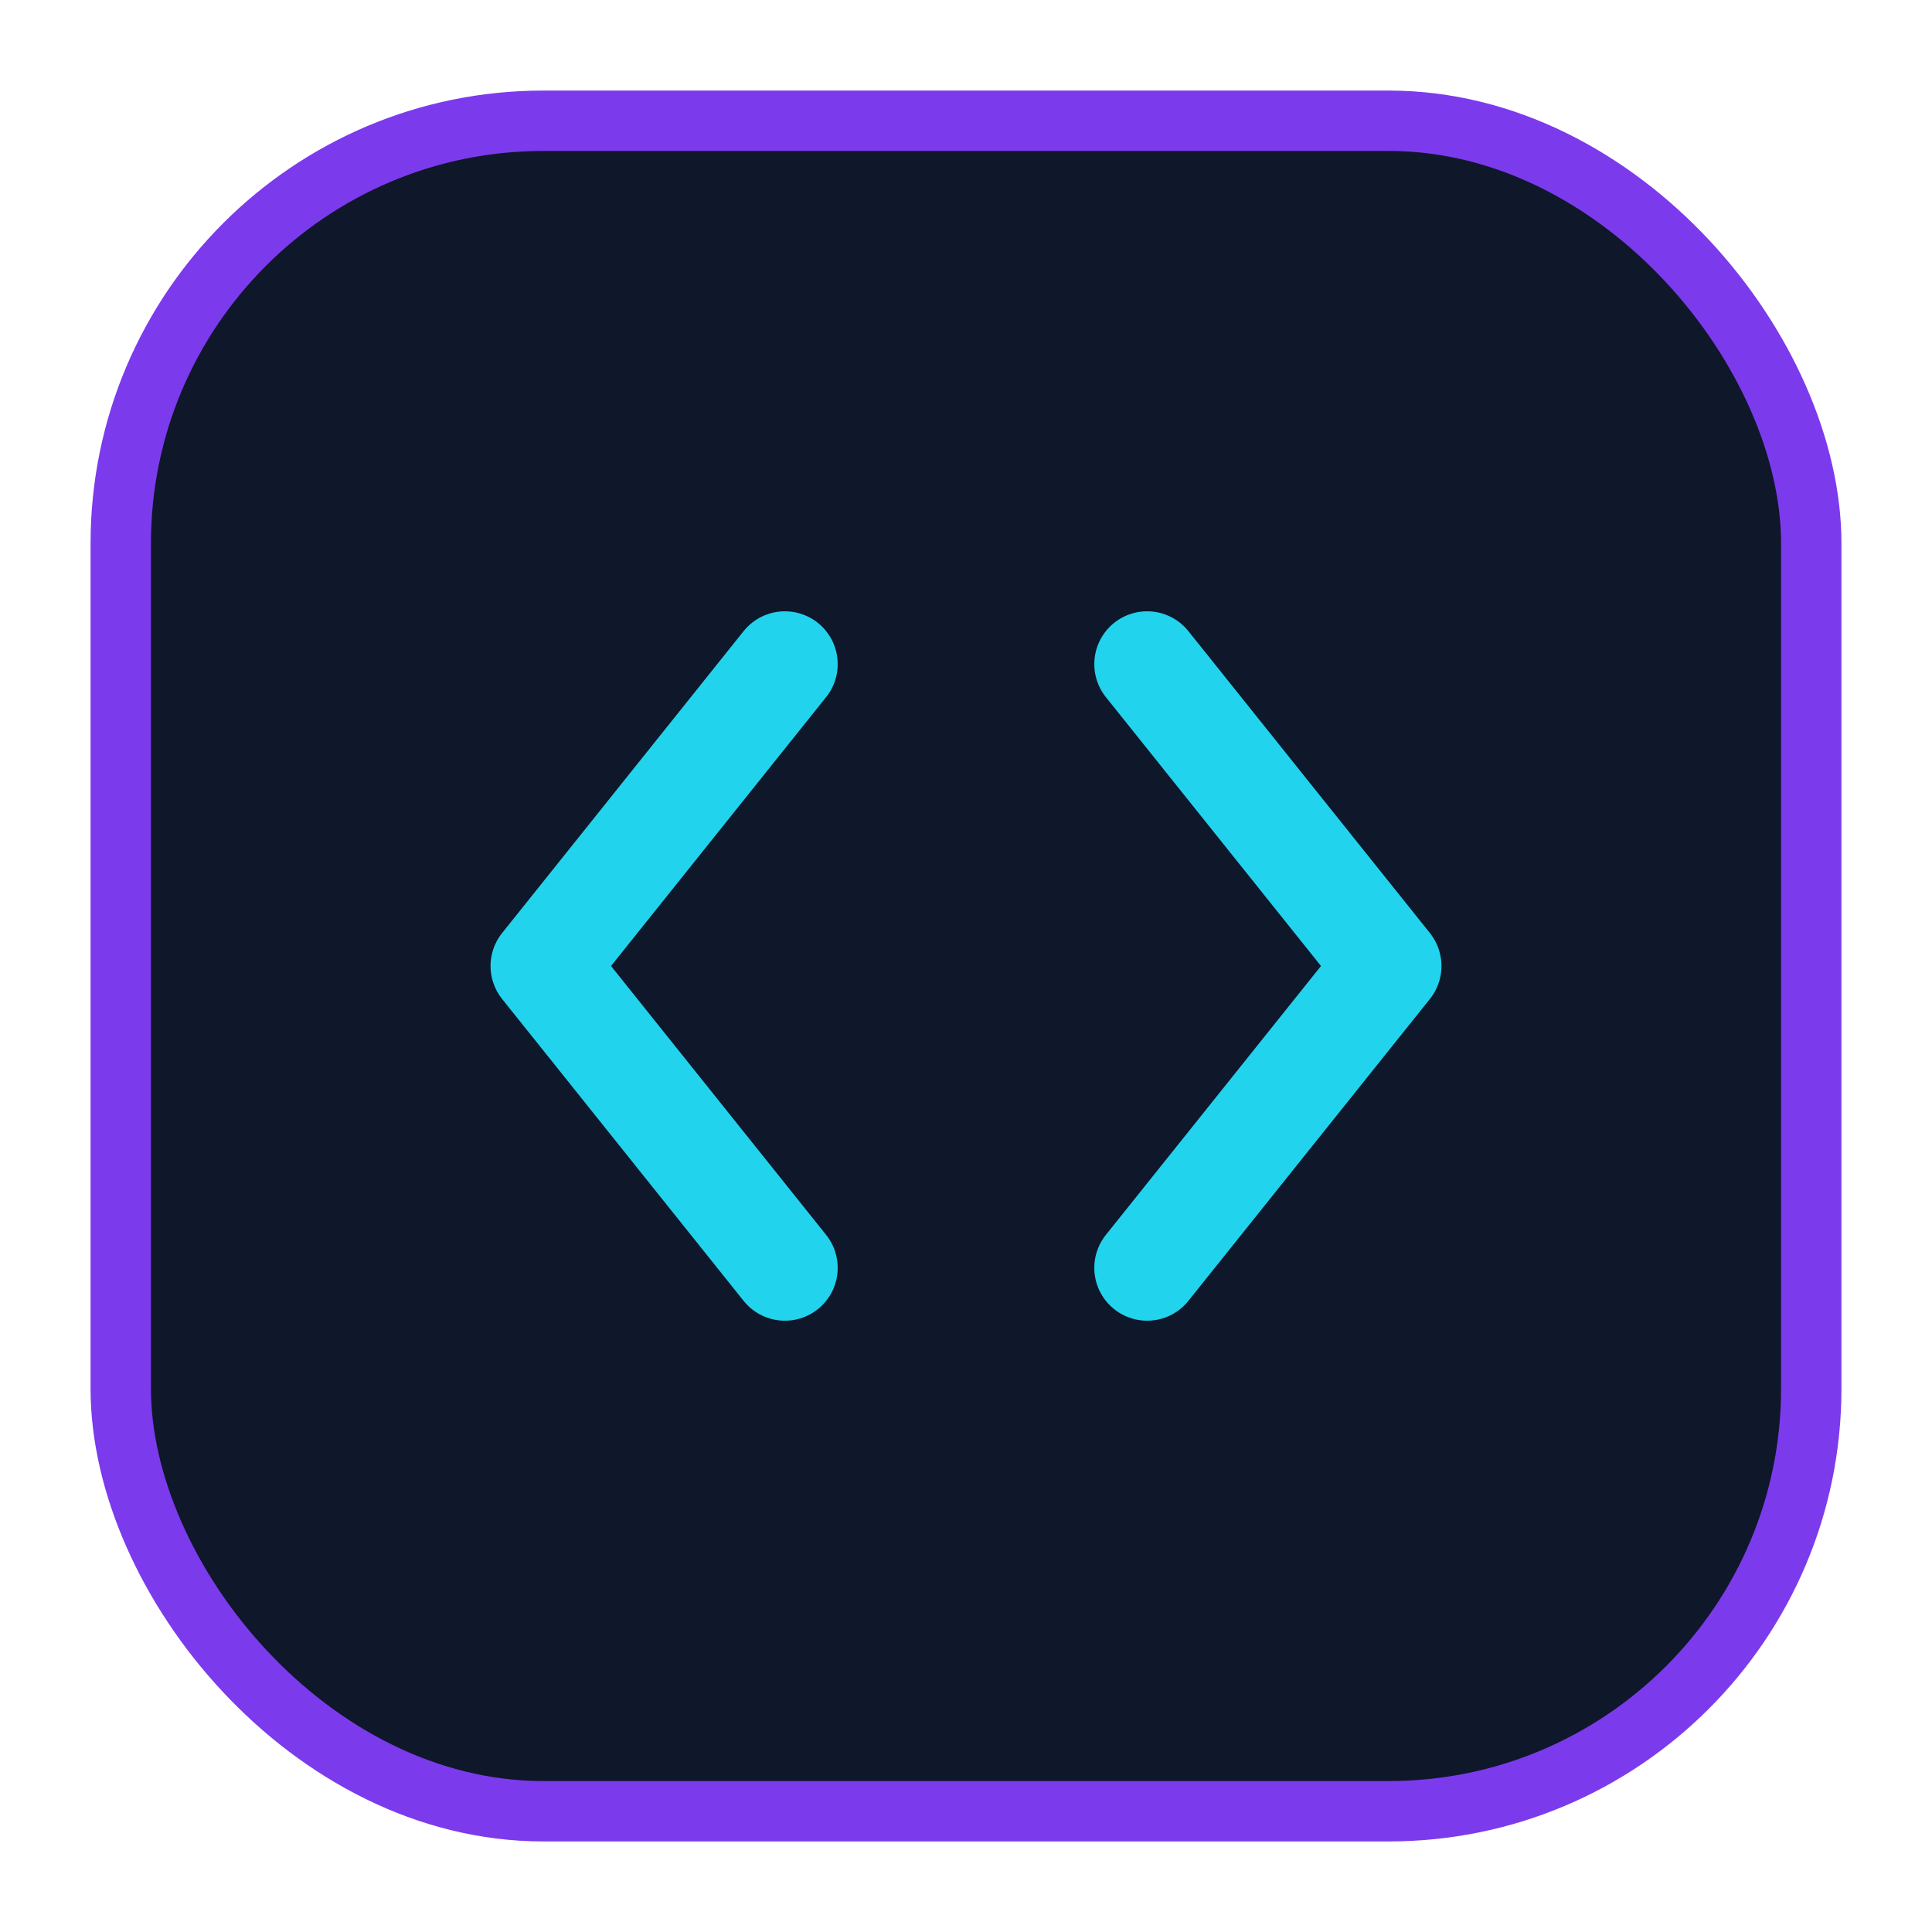 <svg xmlns="http://www.w3.org/2000/svg" width="64" height="64" viewBox="0 0 64 64">
  <rect x="4" y="4" width="56" height="56" rx="14" fill="#0F172A" stroke="#7C3AED" stroke-width="2"></rect>
  <g stroke="#22D3EE" stroke-width="3.5" stroke-linecap="round" stroke-linejoin="round" fill="none">
    <polyline points="26 22 18 32 26 42"></polyline>
    <polyline points="38 22 46 32 38 42"></polyline>
  </g>
</svg>
